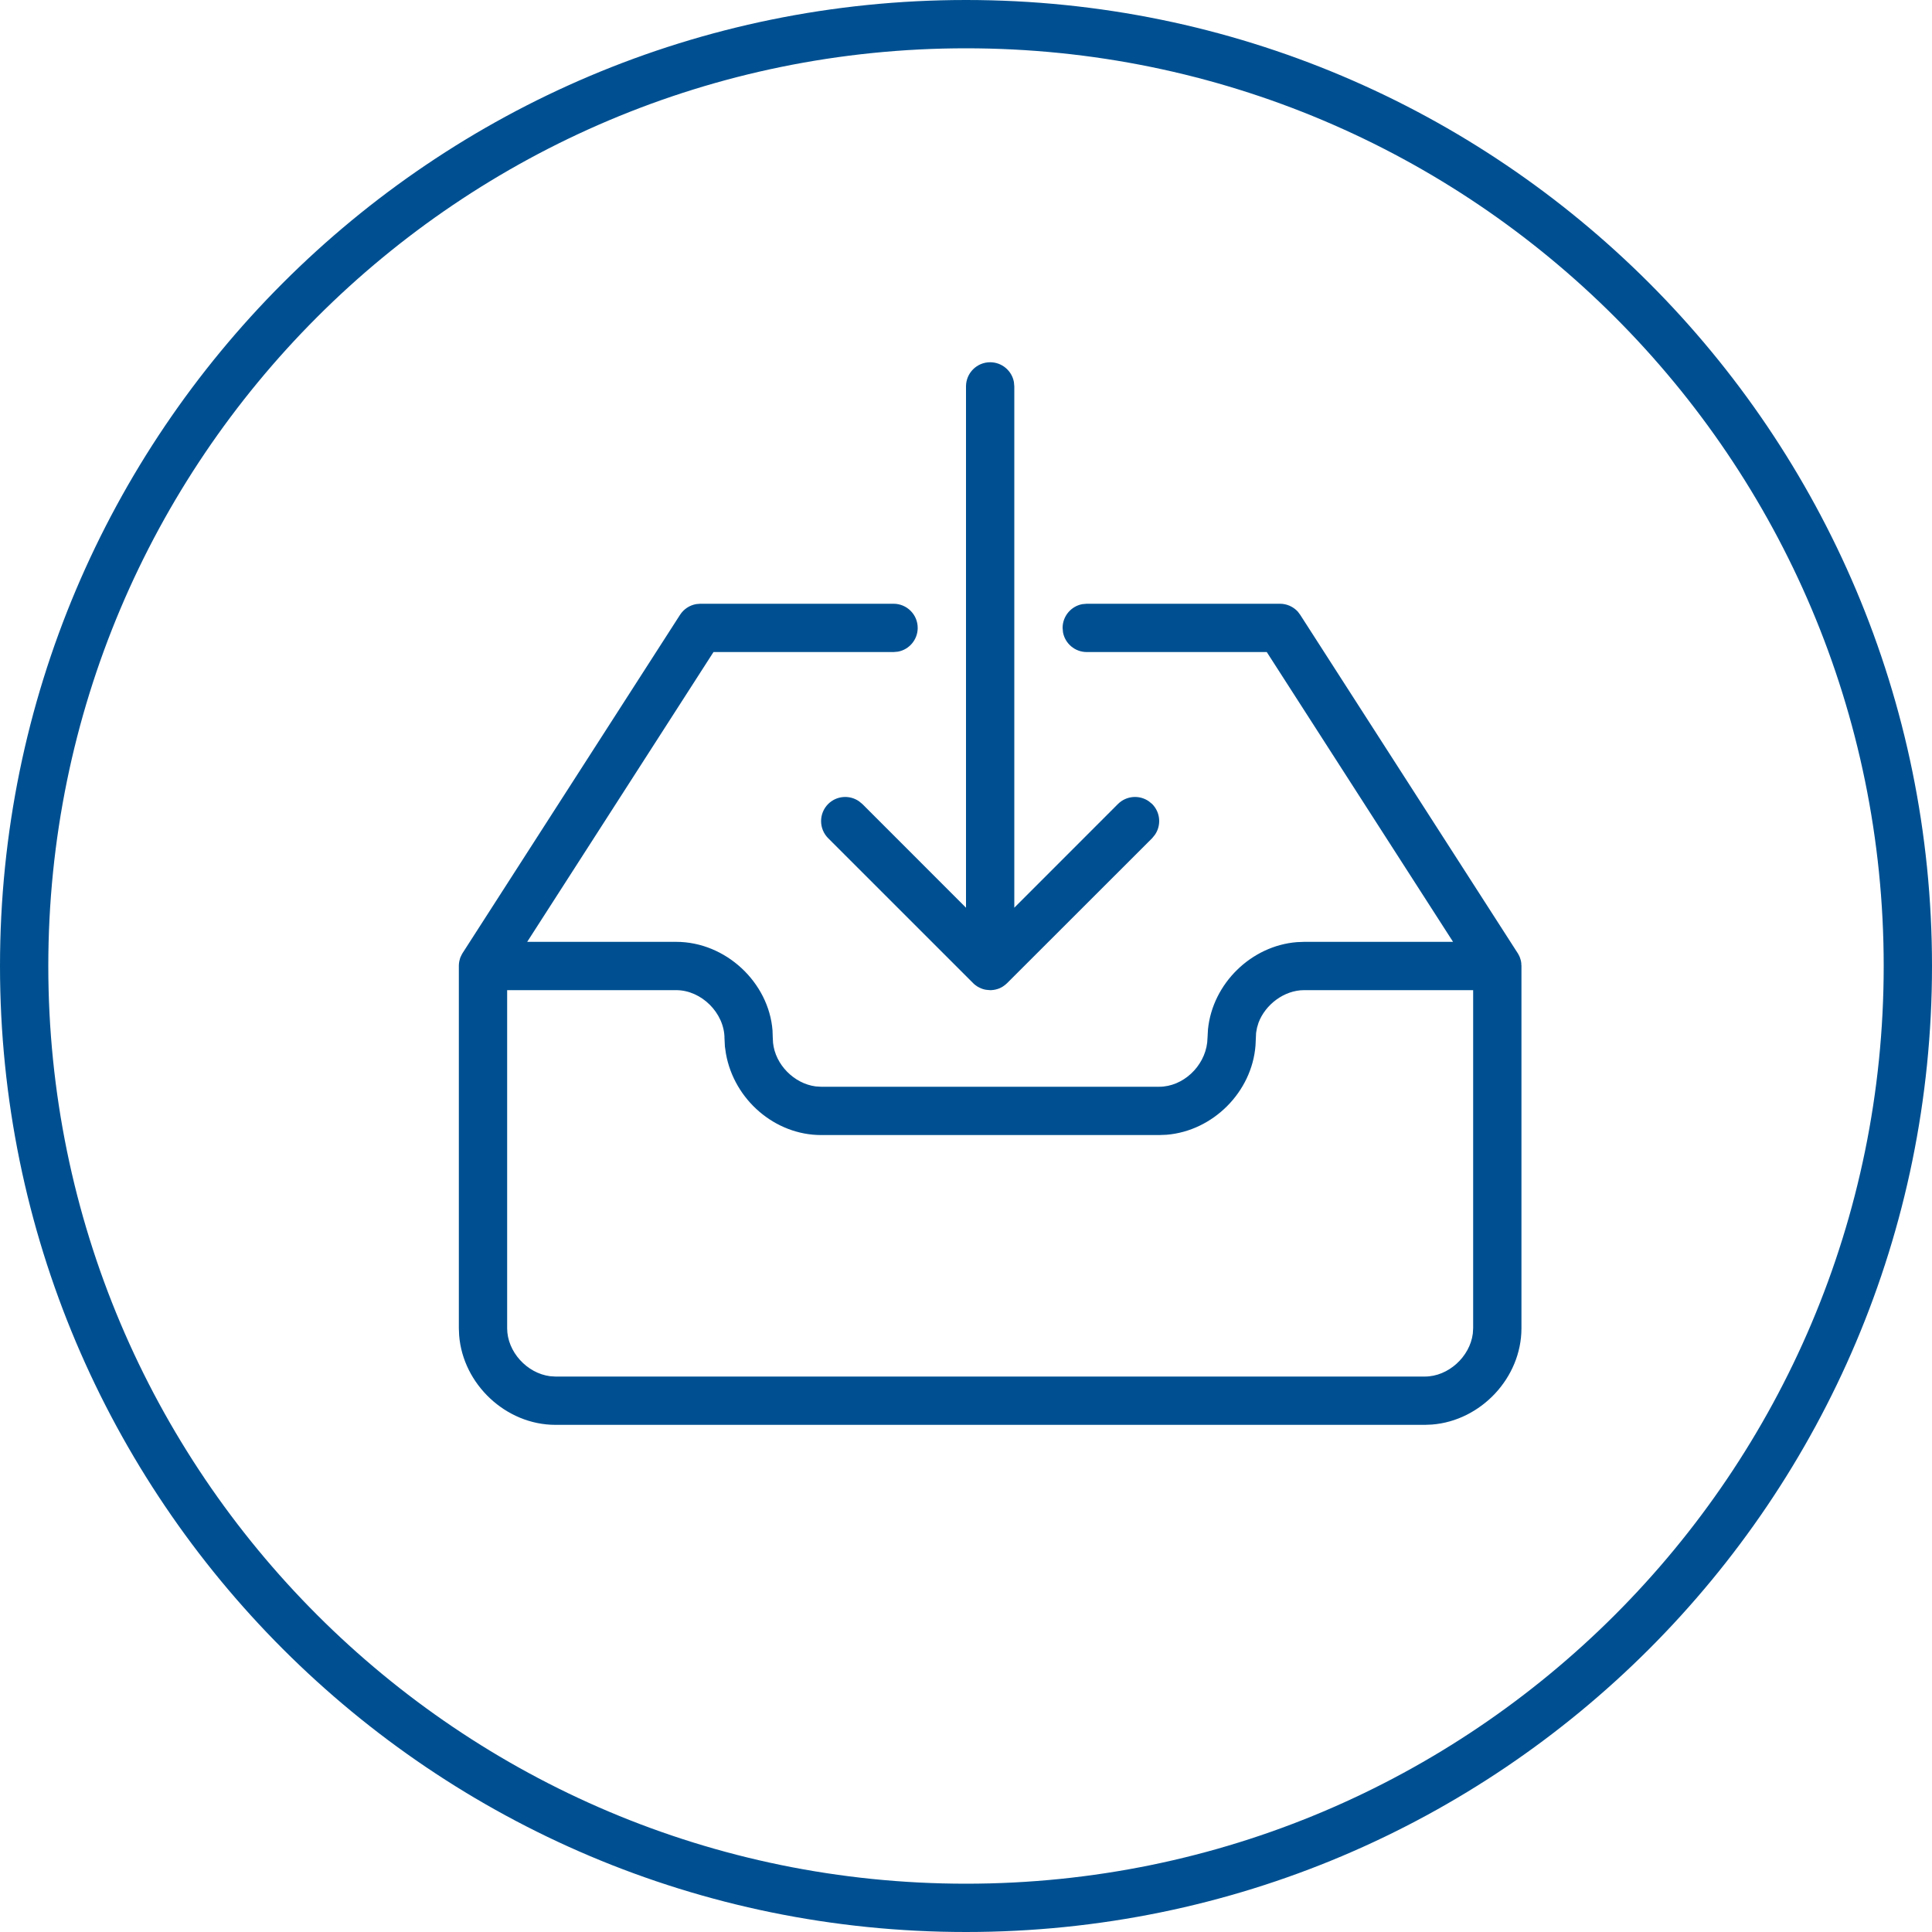 <svg xmlns="http://www.w3.org/2000/svg" width="40" height="40" viewBox="0 0 40 40"><g fill="none" fill-rule="evenodd"><g fill="#005091"><path d="M20 0c11.046 0 20 8.954 20 20s-8.954 20-20 20S0 31.046 0 20 8.954 0 20 0zm0 1C9.507 1 1 9.507 1 20s8.507 19 19 19 19-8.507 19-19S30.493 1 20 1zm-6 19.5h-3.5v7c0 .486.41.932.889.993l.111.007h18c.486 0 .932-.41.993-.889l.007-.111v-7H27c-.414 0-.804.3-.944.675l-.031.104-.019.106-.012.26c-.074.963-.88 1.77-1.841 1.849L24 23.5h-7c-.955 0-1.8-.731-1.97-1.683l-.022-.152L15 21.5c0-.524-.476-1-1-1zm6.454-.002l.021.001-.028-.002-.016-.003h-.002l-.034-.005-.046-.012-.04-.015c-.014-.005-.027-.012-.04-.019-.013-.006-.025-.013-.036-.02l-.017-.012-.018-.013c-.014-.01-.027-.02-.04-.033l-3.012-3.011c-.195-.196-.195-.512 0-.708.174-.173.443-.192.638-.057l.07.057L20 18.793V8c0-.276.224-.5.5-.5.245 0 .45.177.492.41L21 8v10.793l2.146-2.147c.174-.173.443-.192.638-.057l.07.057c.173.174.192.443.057.638l-.057.07-3.004 3.002-.044.038-.04.029-.034.02-.041.02-.04.014c-.015.005-.03.009-.046.012l-.033.006-.051.005H20.5l-.068-.006.022.004zM31.5 19.99L31.5 20v7.5c0 1.027-.842 1.916-1.854 1.994l-.146.006h-18c-1.027 0-1.916-.842-1.994-1.854L9.5 27.5v-7.508c0-.02.002-.04.005-.062l.004-.026c.004-.018.008-.037.014-.055l.01-.03.005-.01.018-.038.018-.033.005-.008 4.5-7c.077-.12.2-.2.337-.223l.084-.007h4c.276 0 .5.224.5.5 0 .245-.177.45-.41.492l-.09.008h-3.728l-3.857 6H14c1.027 0 1.916.842 1.994 1.832l.005.143.006.114c.046.455.438.846.883.904L17 22.5h7c.489 0 .936-.415.994-.917l.007-.108.009-.166c.097-.949.898-1.728 1.84-1.803L27 19.5h3.084l-3.857-6H22.5c-.245 0-.45-.177-.492-.41L22 13c0-.245.177-.45.41-.492l.09-.008h4c.142 0 .275.06.37.163l.05.067 4.5 7 .006.008.018.033-.019-.033.02.036c.009.015.015.03.021.045.004.01.008.02.01.03.007.018.011.037.015.055l.007.047-.002-.003.003.038v.005z" transform="translate(-644 -5873) translate(644 5873)"/></g></g></svg>